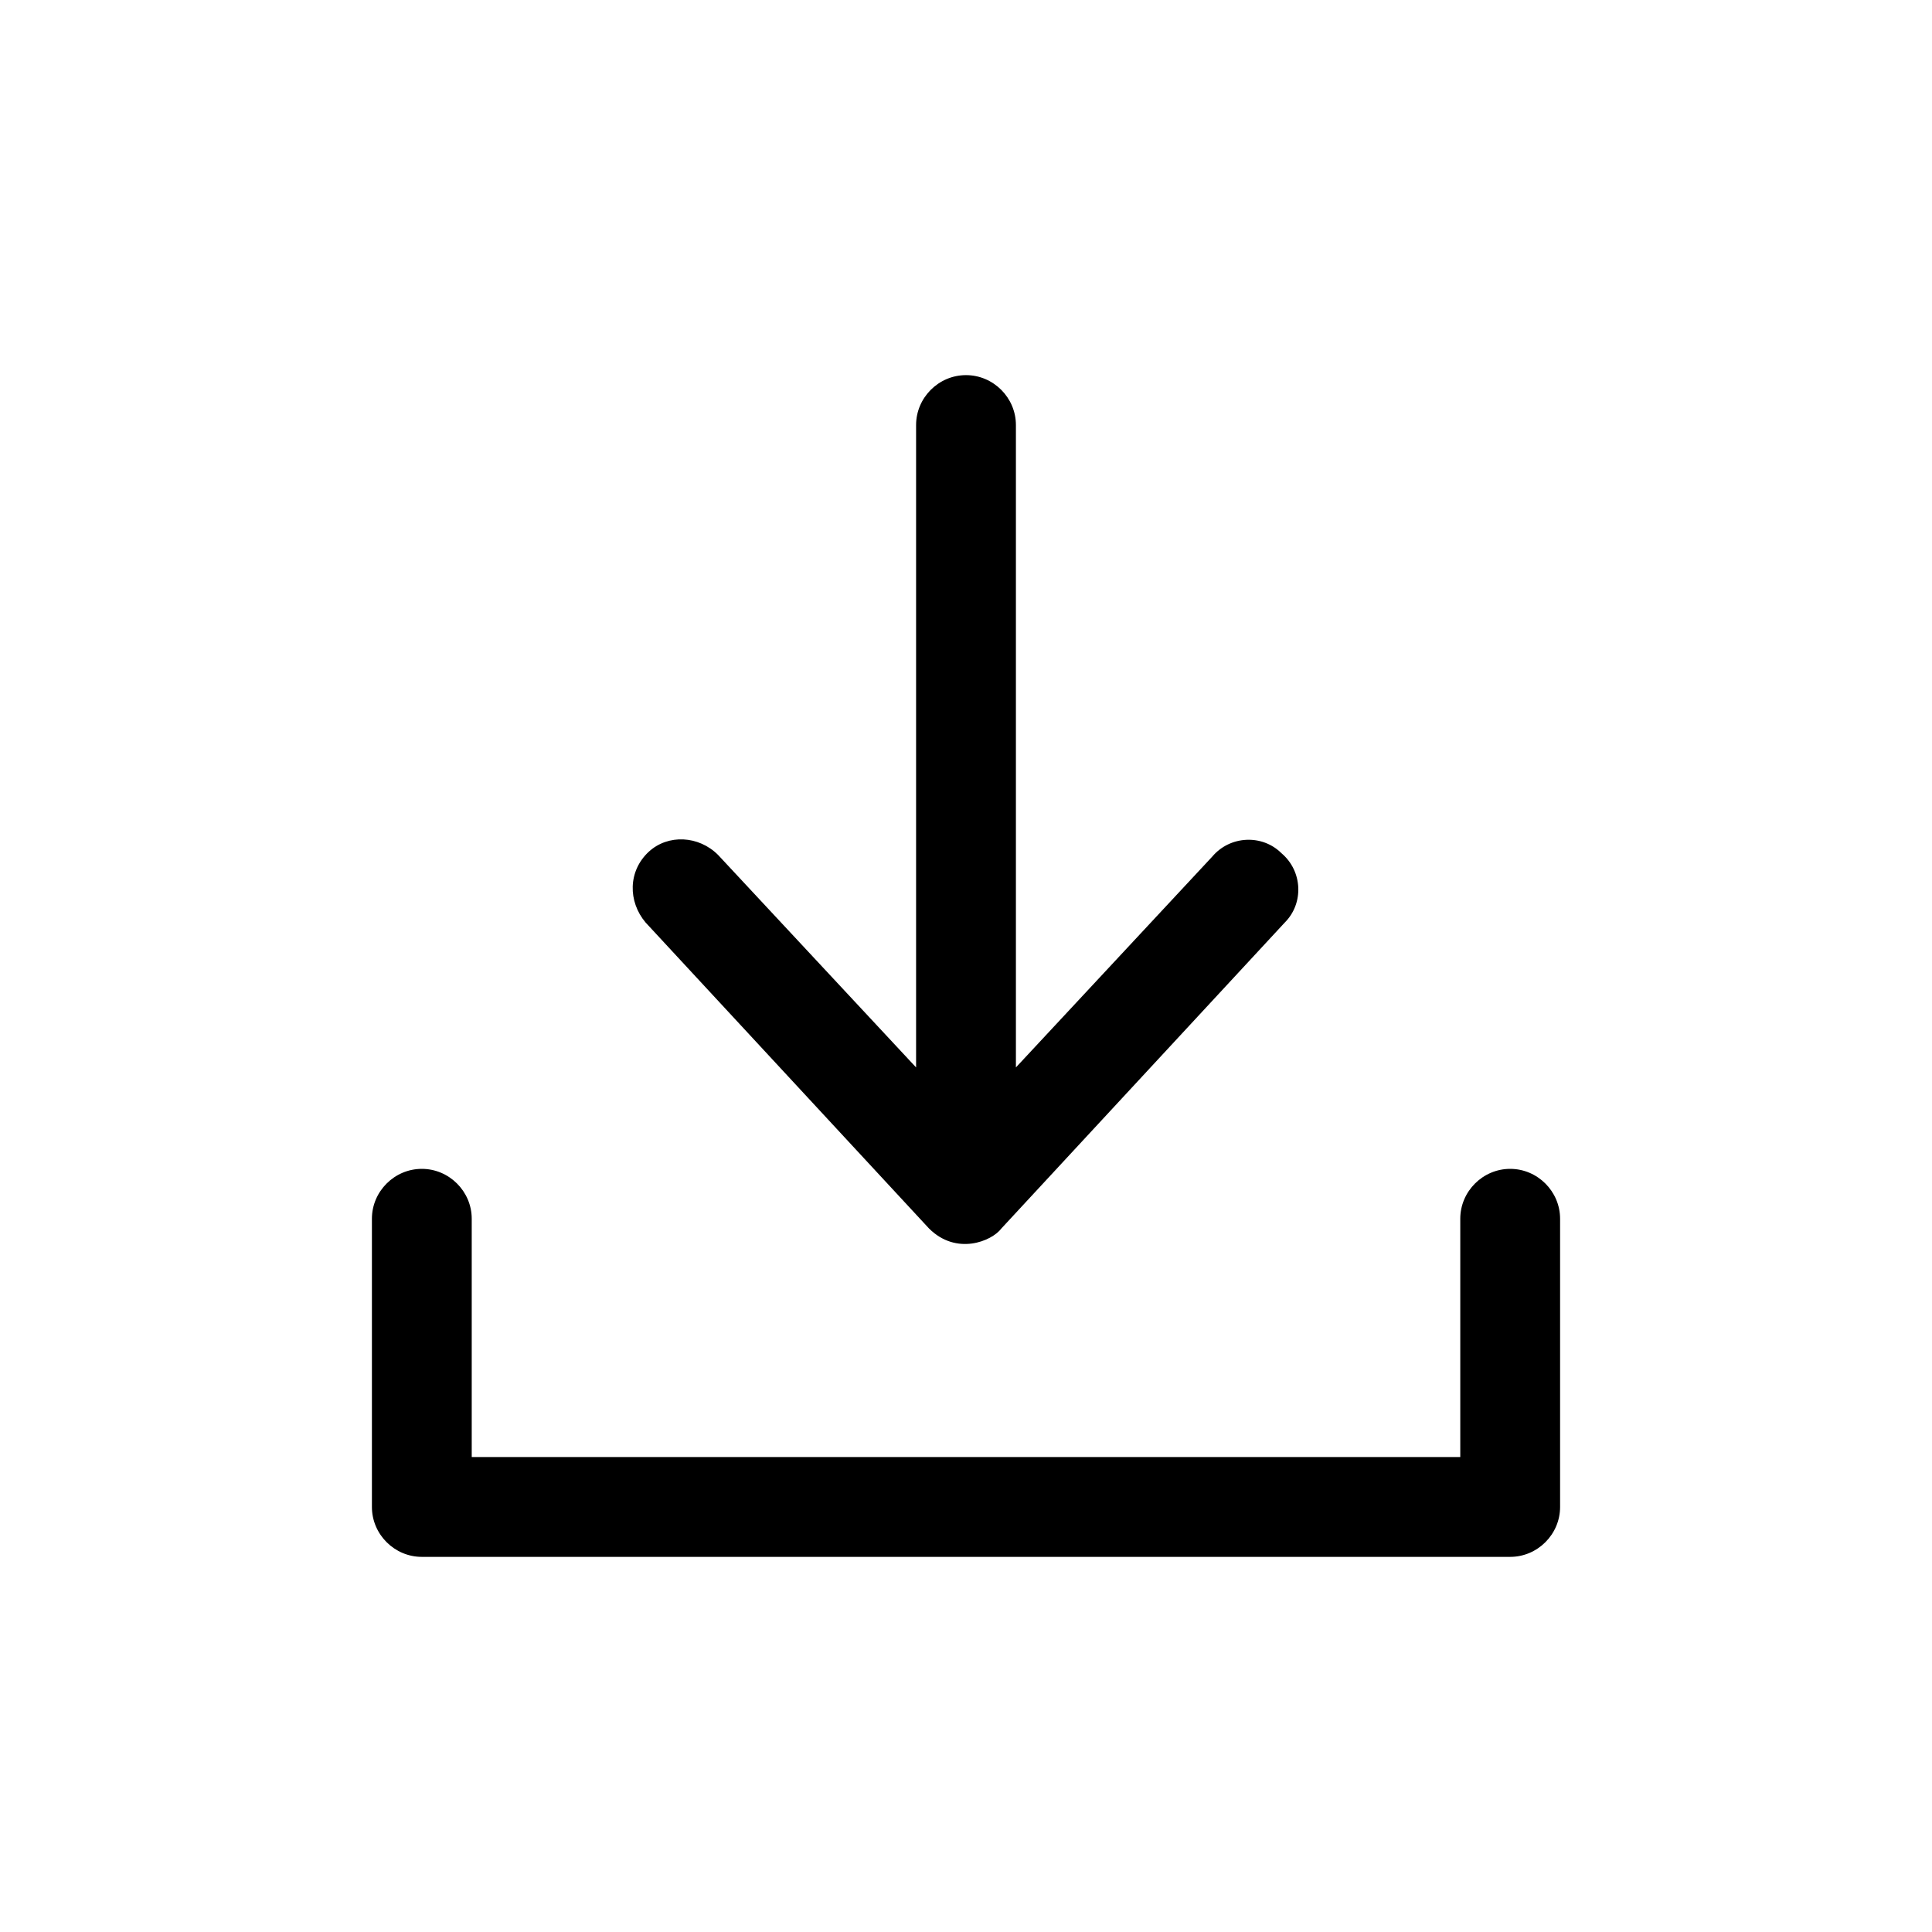 <?xml version="1.0" encoding="utf-8"?>
<!-- Generator: Adobe Illustrator 21.1.0, SVG Export Plug-In . SVG Version: 6.00 Build 0)  -->
<svg version="1.1" id="Layer_1" xmlns="http://www.w3.org/2000/svg" xmlns:xlink="http://www.w3.org/1999/xlink" x="0px" y="0px"
	 viewBox="0 0 120 120" style="enable-background:new 0 0 120 120;" xml:space="preserve">
<g>
	<g>
		<path d="M93.8,72.6c-1.7,0-3.1,1.4-3.1,3.1v14.8H29.3V75.7c0-1.7-1.4-3.1-3.1-3.1s-3.1,1.4-3.1,3.1v17.9c0,1.7,1.4,3.1,3.1,3.1
			h67.6c1.7,0,3.1-1.4,3.1-3.1V75.7C96.9,74,95.5,72.6,93.8,72.6z"/>
		<path d="M57.7,76.3c1.7,1.7,3.9,0.8,4.5,0l17.6-19c1.2-1.2,1.1-3.2-0.2-4.3c-1.2-1.2-3.2-1.1-4.3,0.2L63.1,66.3V26.4
			c0-1.7-1.4-3.1-3.1-3.1s-3.1,1.4-3.1,3.1v39.9L44.6,53.1c-1.2-1.2-3.1-1.3-4.3-0.2C39,54.1,39,56,40.1,57.3L57.7,76.3L57.7,76.3z"
			/>
	</g>
</g>
</svg>
